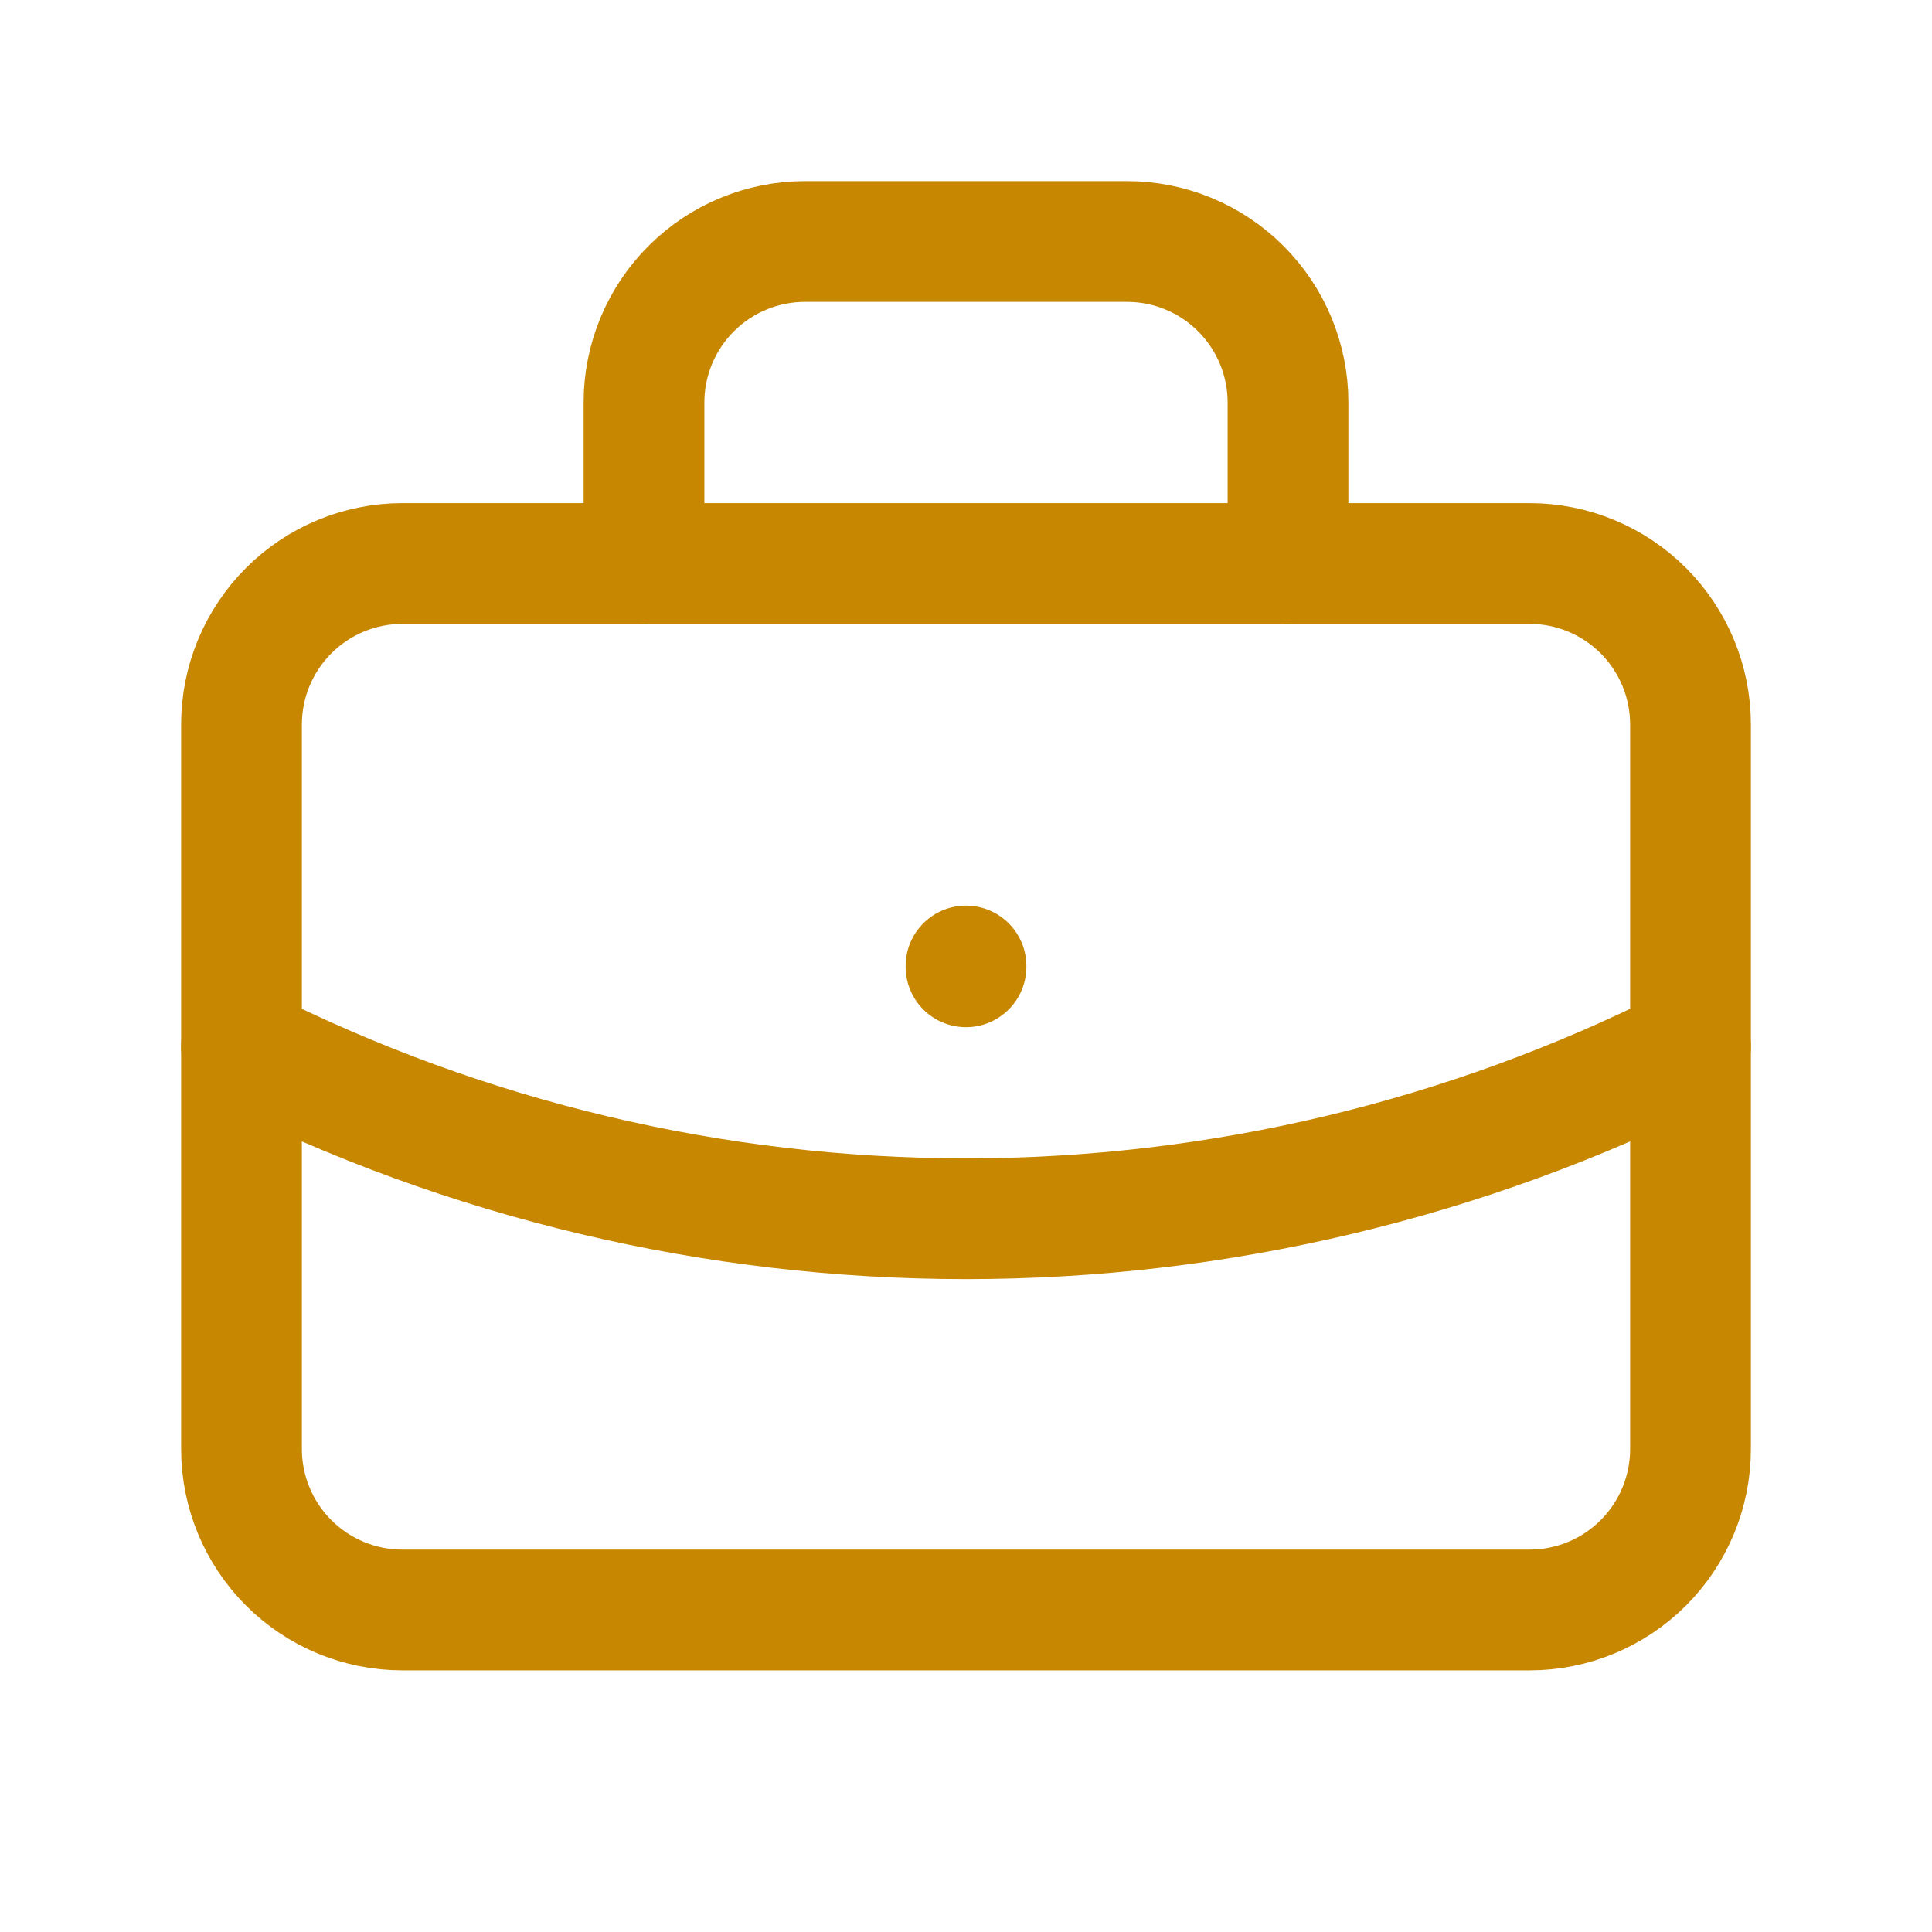 <svg width="70" height="70" viewBox="0 0 70 70" fill="none" xmlns="http://www.w3.org/2000/svg">
<g clip-path="url(#clip0_1420_8291)">
<path d="M8.75 26.25C8.75 24.703 9.365 23.219 10.459 22.125C11.553 21.031 13.036 20.417 14.583 20.417H55.417C56.964 20.417 58.447 21.031 59.541 22.125C60.635 23.219 61.25 24.703 61.25 26.25V52.5C61.25 54.047 60.635 55.531 59.541 56.625C58.447 57.719 56.964 58.333 55.417 58.333H14.583C13.036 58.333 11.553 57.719 10.459 56.625C9.365 55.531 8.75 54.047 8.75 52.5V26.25Z" stroke="#C88700" stroke-width="4.375" stroke-linecap="round" stroke-linejoin="round"/>
<path d="M23.333 20.417V14.583C23.333 13.036 23.948 11.553 25.042 10.459C26.136 9.365 27.62 8.75 29.167 8.75H40.833C42.38 8.75 43.864 9.365 44.958 10.459C46.052 11.553 46.667 13.036 46.667 14.583V20.417" stroke="#C88700" stroke-width="4.375" stroke-linecap="round" stroke-linejoin="round"/>
<path d="M35 35V35.029" stroke="#C88700" stroke-width="4.375" stroke-linecap="round" stroke-linejoin="round"/>
<path d="M8.75 37.917C16.892 42.02 25.883 44.157 35 44.157C44.117 44.157 53.108 42.02 61.25 37.917" stroke="#C88700" stroke-width="4.375" stroke-linecap="round" stroke-linejoin="round"/>
</g>
<defs>
<clipPath id="clip0_1420_8291">
<rect width="70" height="70" fill="white"/>
</clipPath>
</defs>
</svg>
